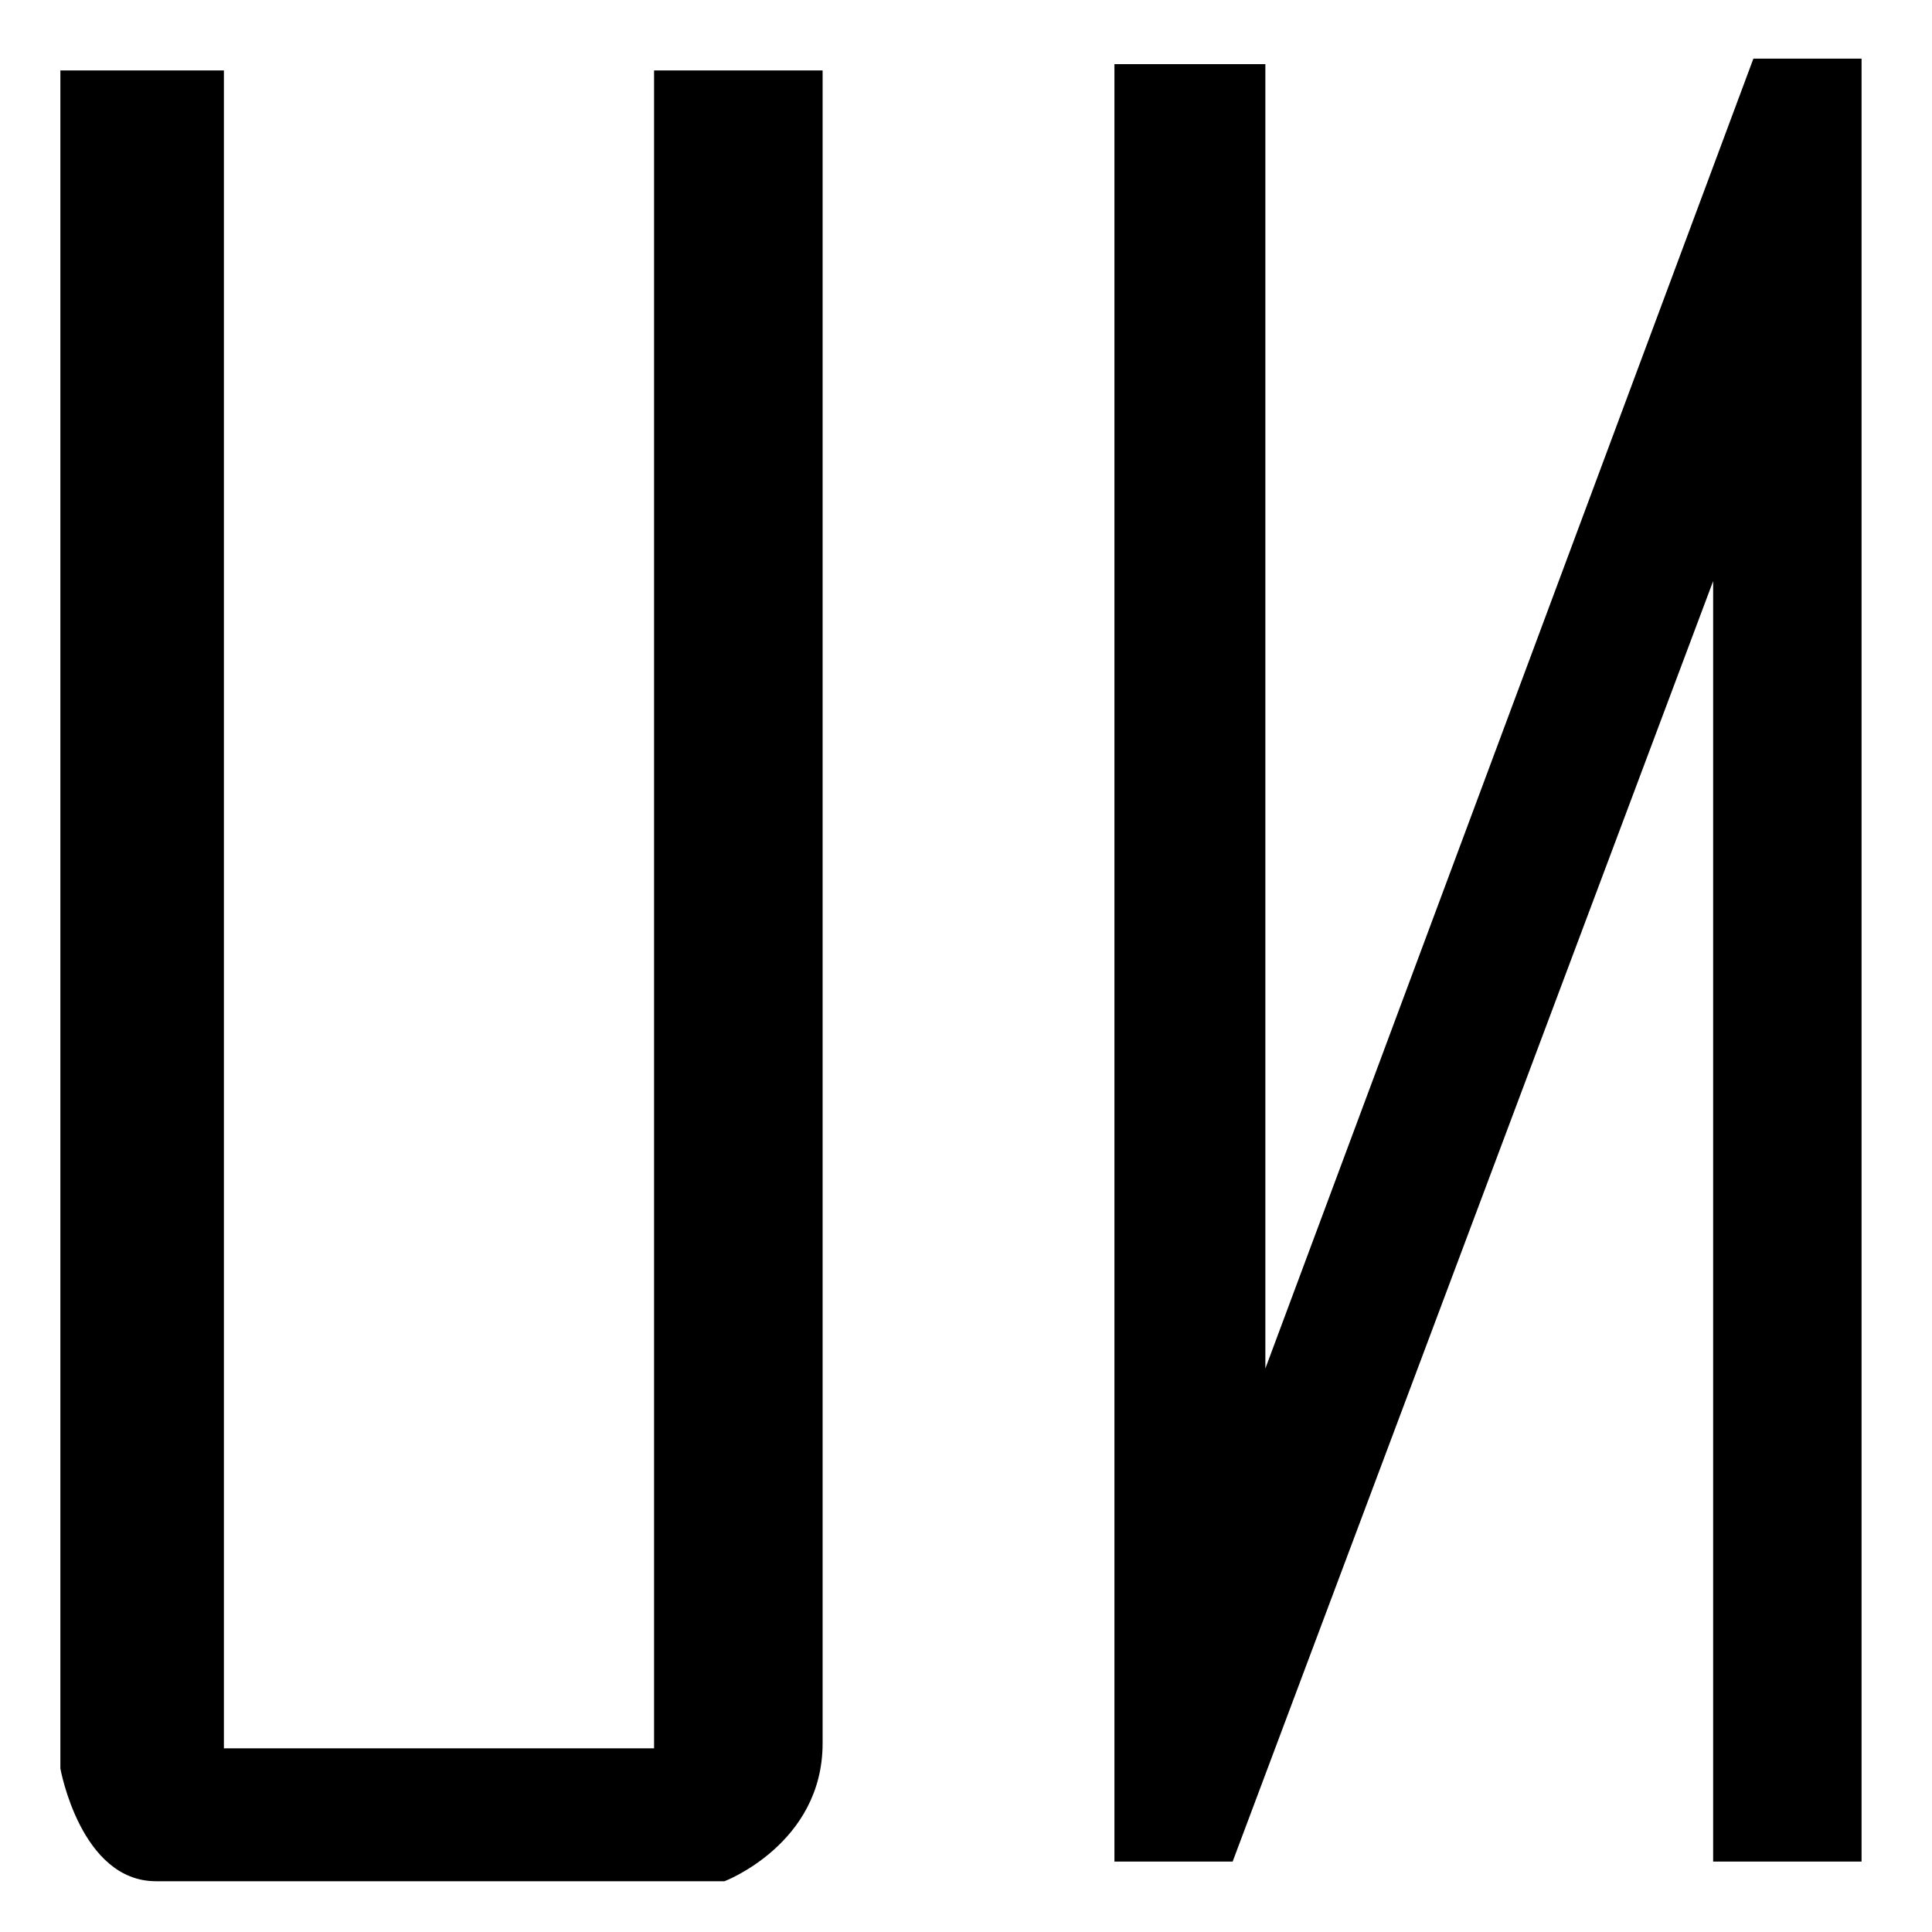 <?xml version="1.0" encoding="utf-8"?>
<!-- Generator: Adobe Illustrator 16.0.0, SVG Export Plug-In . SVG Version: 6.00 Build 0)  -->
<!DOCTYPE svg PUBLIC "-//W3C//DTD SVG 1.1//EN" "http://www.w3.org/Graphics/SVG/1.1/DTD/svg11.dtd">
<svg version="1.1" id="Warstwa_1" xmlns="http://www.w3.org/2000/svg" xmlns:xlink="http://www.w3.org/1999/xlink" x="0px" y="0px"
	 width="256px" height="256px" viewBox="0 0 256 256" enable-background="new 0 0 256 256" xml:space="preserve">
<path d="M29.667,9.333H8v225c0,0,2.667,14.94,12.667,14.94s75.333,0,75.333,0s13-4.94,13-18.273s0-221.667,0-221.667H86.667v222.333
	h-57V9.333z"/>
<polygon points="147.667,10.667 147.667,246.667 163.333,246.667 227,77 227,246.667 246.667,246.667 246.667,7.77 232.333,7.77 
	167.667,181.333 167.667,8.496 147.667,8.496 "/>
</svg>
